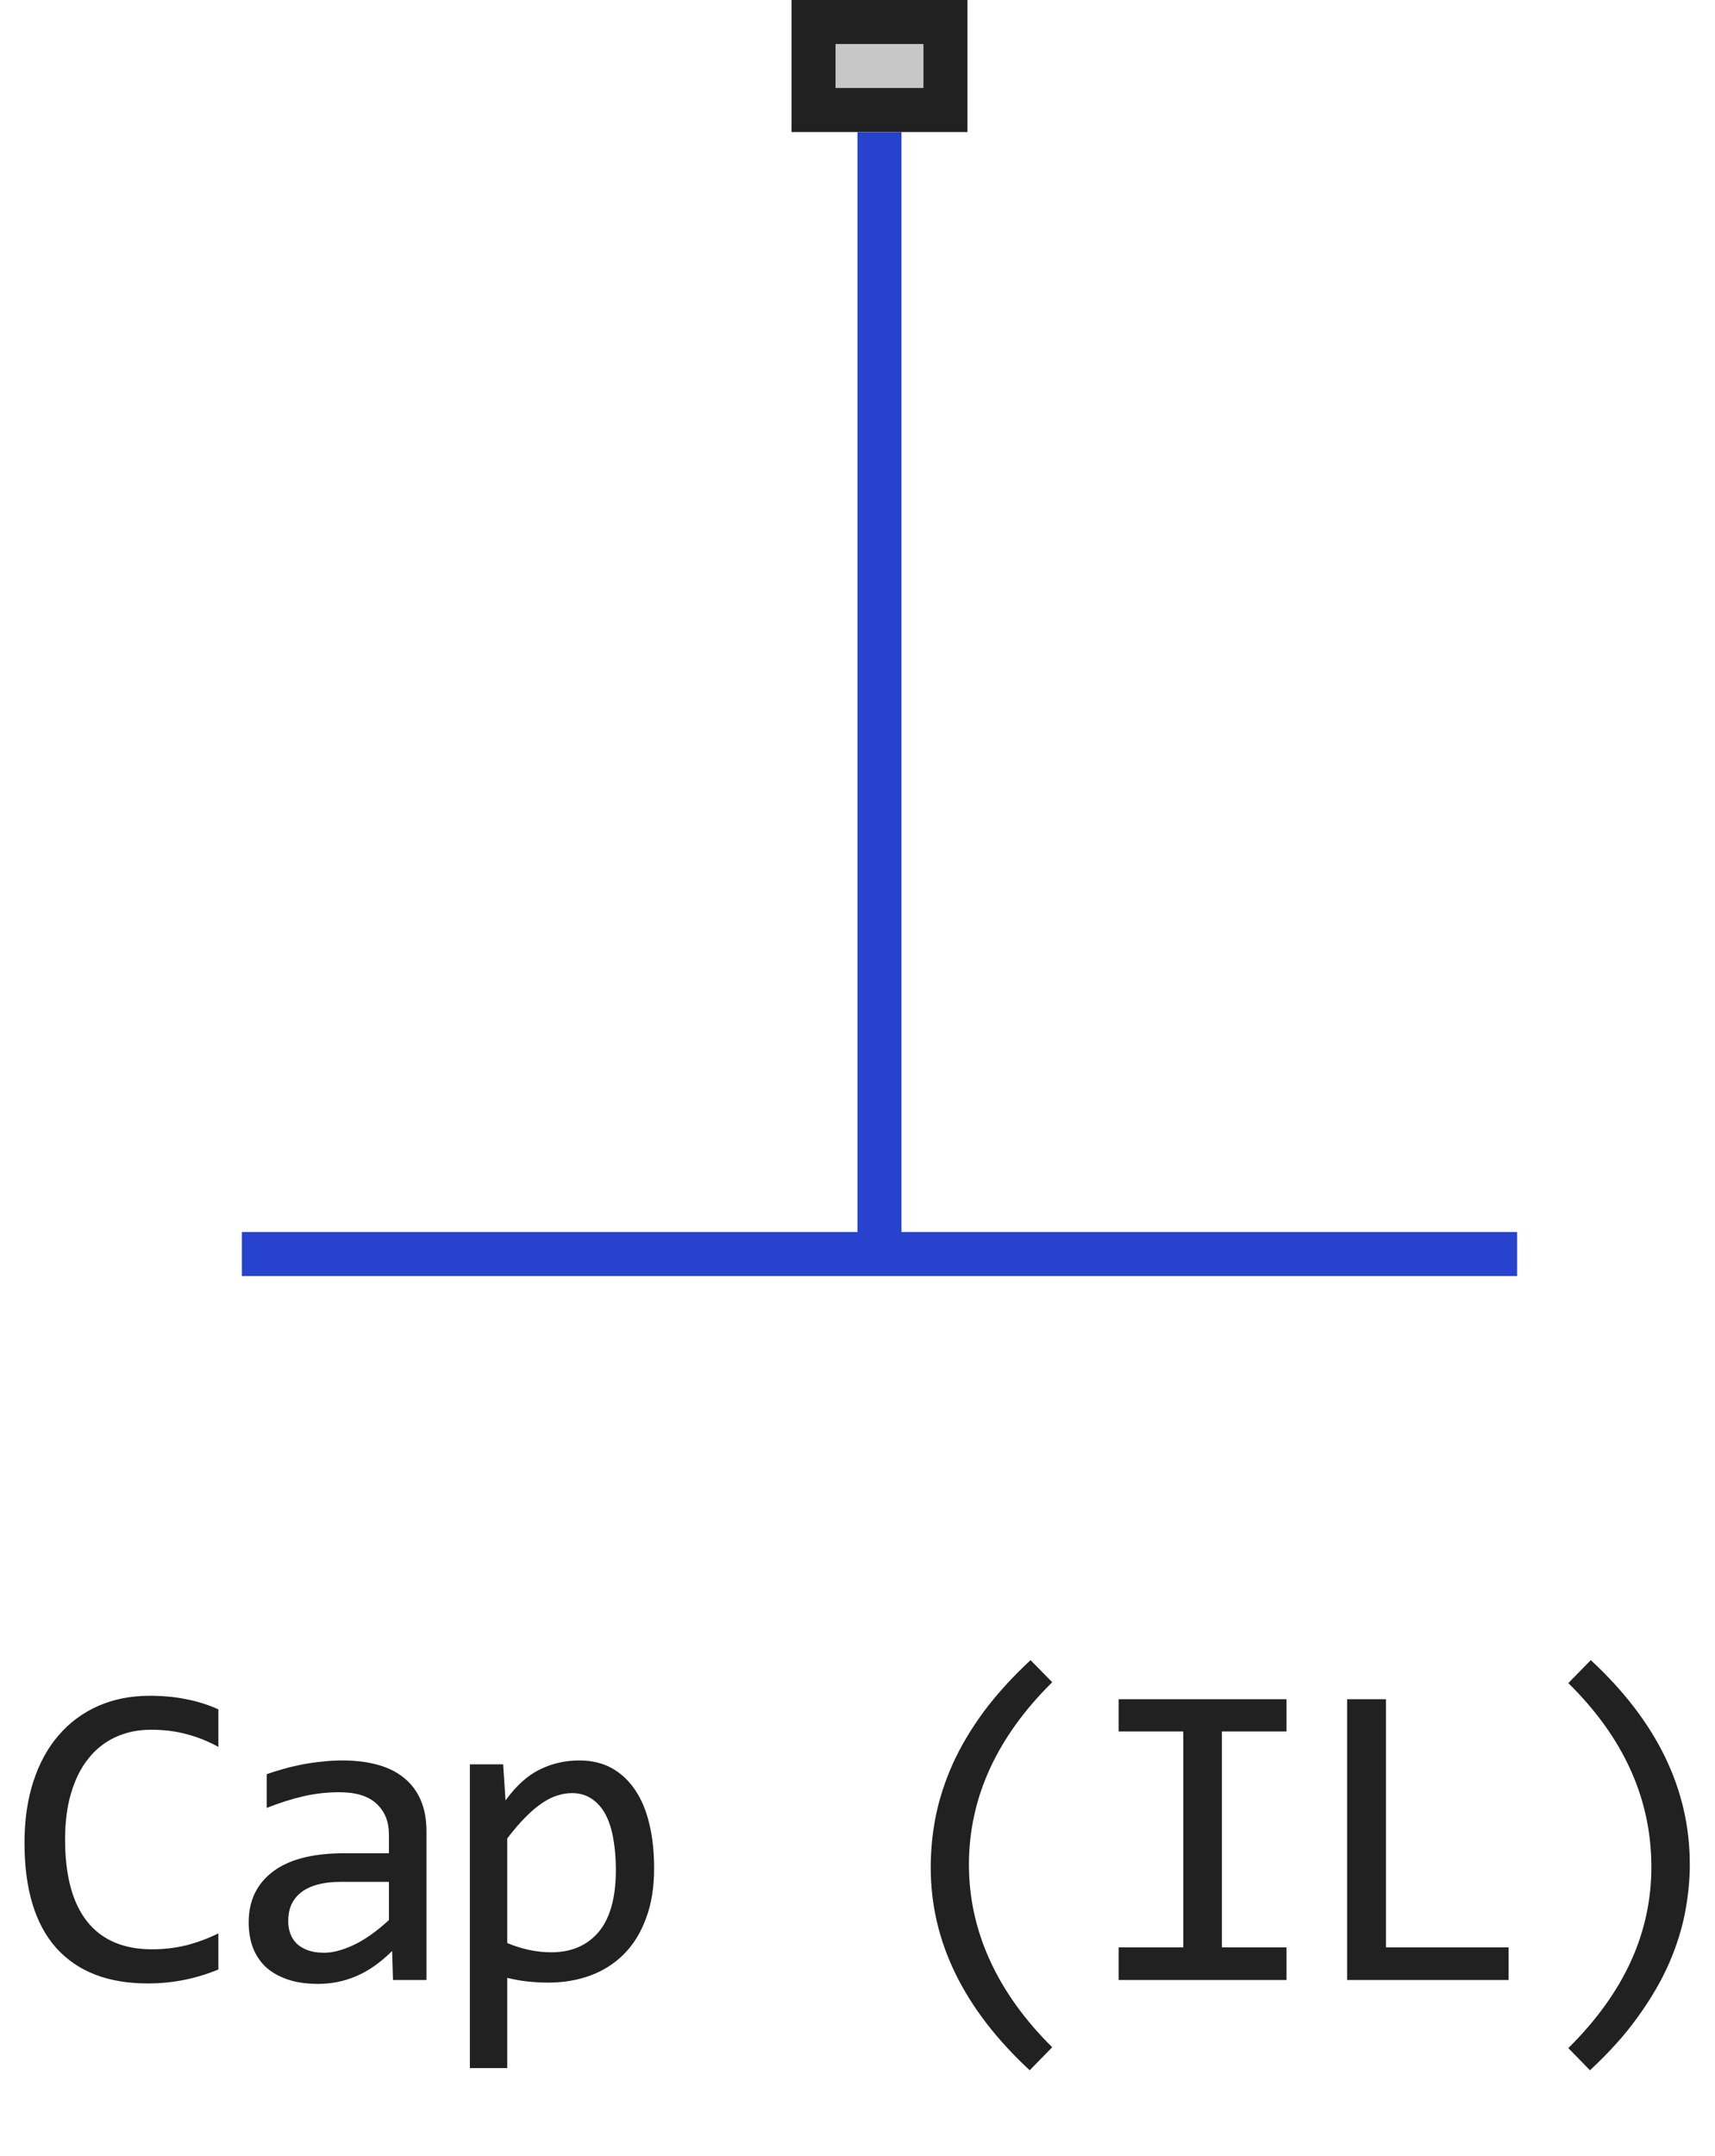 <svg width="39" height="49" viewBox="0 0 39 49" fill="none" xmlns="http://www.w3.org/2000/svg">
<path d="M20 3L20 28.5M34.5 28.5H5.5" stroke="#2742CD" stroke-linejoin="round"/>
<path d="M18 3V0H22V3H18Z" fill="#C7C7C7"/>
<path fill-rule="evenodd" clip-rule="evenodd" d="M19 1V2H21V1H19ZM18 3H22V0H18V3Z" fill="#212121"/>
<path d="M4.966 44.761C4.455 44.972 3.92 45.078 3.36 45.078C2.458 45.078 1.765 44.81 1.28 44.273C0.798 43.732 0.557 42.935 0.557 41.88C0.557 41.369 0.624 40.907 0.757 40.493C0.891 40.08 1.081 39.73 1.329 39.443C1.576 39.154 1.875 38.931 2.227 38.774C2.579 38.618 2.972 38.54 3.409 38.54C3.705 38.54 3.98 38.566 4.234 38.618C4.488 38.667 4.732 38.743 4.966 38.848V39.702C4.735 39.575 4.496 39.479 4.248 39.414C4.001 39.346 3.731 39.312 3.438 39.312C3.138 39.312 2.867 39.368 2.622 39.482C2.382 39.593 2.176 39.756 2.007 39.971C1.838 40.182 1.708 40.443 1.617 40.752C1.525 41.058 1.48 41.408 1.48 41.802C1.48 42.629 1.648 43.252 1.983 43.672C2.318 44.092 2.81 44.302 3.457 44.302C3.731 44.302 3.993 44.271 4.244 44.209C4.494 44.144 4.735 44.054 4.966 43.94V44.761ZM8.937 45L8.917 44.341C8.65 44.605 8.378 44.795 8.102 44.912C7.828 45.029 7.54 45.088 7.237 45.088C6.957 45.088 6.718 45.052 6.52 44.98C6.321 44.909 6.157 44.811 6.026 44.688C5.899 44.56 5.805 44.412 5.743 44.243C5.685 44.074 5.655 43.89 5.655 43.691C5.655 43.2 5.838 42.816 6.202 42.539C6.57 42.259 7.112 42.119 7.828 42.119H8.844V41.69C8.844 41.4 8.751 41.169 8.565 40.996C8.38 40.82 8.097 40.732 7.716 40.732C7.439 40.732 7.166 40.763 6.896 40.825C6.629 40.887 6.352 40.975 6.065 41.089V40.322C6.173 40.283 6.292 40.246 6.422 40.21C6.555 40.171 6.695 40.137 6.842 40.107C6.988 40.078 7.141 40.055 7.301 40.039C7.46 40.02 7.621 40.01 7.784 40.01C8.08 40.01 8.347 40.042 8.585 40.107C8.823 40.172 9.023 40.272 9.186 40.405C9.352 40.539 9.479 40.706 9.566 40.908C9.654 41.11 9.698 41.348 9.698 41.621V45H8.937ZM8.844 42.769H7.765C7.553 42.769 7.371 42.79 7.218 42.832C7.065 42.874 6.939 42.935 6.842 43.013C6.744 43.091 6.671 43.185 6.622 43.296C6.577 43.403 6.554 43.525 6.554 43.662C6.554 43.757 6.568 43.848 6.598 43.935C6.627 44.02 6.674 44.097 6.739 44.165C6.804 44.23 6.889 44.282 6.993 44.321C7.097 44.36 7.224 44.38 7.374 44.38C7.569 44.38 7.792 44.321 8.043 44.204C8.297 44.084 8.564 43.895 8.844 43.638V42.769ZM14.875 42.461C14.875 42.897 14.813 43.278 14.689 43.603C14.569 43.929 14.401 44.199 14.186 44.414C13.971 44.629 13.717 44.79 13.424 44.898C13.131 45.005 12.814 45.059 12.472 45.059C12.316 45.059 12.16 45.05 12.004 45.034C11.851 45.018 11.694 44.99 11.535 44.951V47.002H10.685V40.098H11.442L11.496 40.918C11.74 40.583 12 40.348 12.277 40.215C12.554 40.078 12.853 40.01 13.175 40.01C13.455 40.01 13.701 40.068 13.913 40.185C14.124 40.303 14.302 40.469 14.445 40.684C14.588 40.895 14.696 41.152 14.767 41.455C14.839 41.755 14.875 42.09 14.875 42.461ZM14.005 42.5C14.005 42.243 13.986 42.007 13.947 41.792C13.911 41.577 13.852 41.393 13.771 41.24C13.69 41.087 13.585 40.968 13.459 40.884C13.332 40.796 13.18 40.752 13.005 40.752C12.897 40.752 12.788 40.77 12.677 40.806C12.567 40.838 12.451 40.895 12.331 40.977C12.213 41.055 12.088 41.16 11.955 41.294C11.825 41.424 11.684 41.587 11.535 41.782V44.16C11.691 44.225 11.855 44.277 12.028 44.316C12.2 44.352 12.37 44.37 12.536 44.37C12.995 44.37 13.354 44.215 13.615 43.906C13.875 43.594 14.005 43.125 14.005 42.5ZM23.416 47.051C21.915 45.661 21.165 44.124 21.165 42.441C21.165 42.047 21.204 41.655 21.282 41.265C21.363 40.871 21.492 40.477 21.668 40.083C21.847 39.689 22.081 39.295 22.371 38.901C22.664 38.508 23.019 38.117 23.435 37.73L23.928 38.232C22.666 39.479 22.034 40.861 22.034 42.378C22.034 43.133 22.194 43.859 22.512 44.556C22.831 45.252 23.303 45.91 23.928 46.528L23.416 47.051ZM26.908 39.351H25.438V38.618H29.256V39.351H27.787V44.258H29.256V45H25.438V44.258H26.908V39.351ZM34.306 45H30.634V38.618H31.518V44.258H34.306V45ZM36.176 37.73C37.677 39.12 38.427 40.666 38.427 42.368C38.427 42.72 38.392 43.084 38.32 43.462C38.248 43.84 38.126 44.227 37.954 44.624C37.781 45.018 37.548 45.418 37.255 45.825C36.966 46.232 36.599 46.641 36.157 47.051L35.664 46.548C36.298 45.92 36.772 45.264 37.085 44.58C37.397 43.897 37.553 43.18 37.553 42.432C37.553 40.882 36.923 39.489 35.664 38.252L36.176 37.73Z" fill="#212121"/>
</svg>
